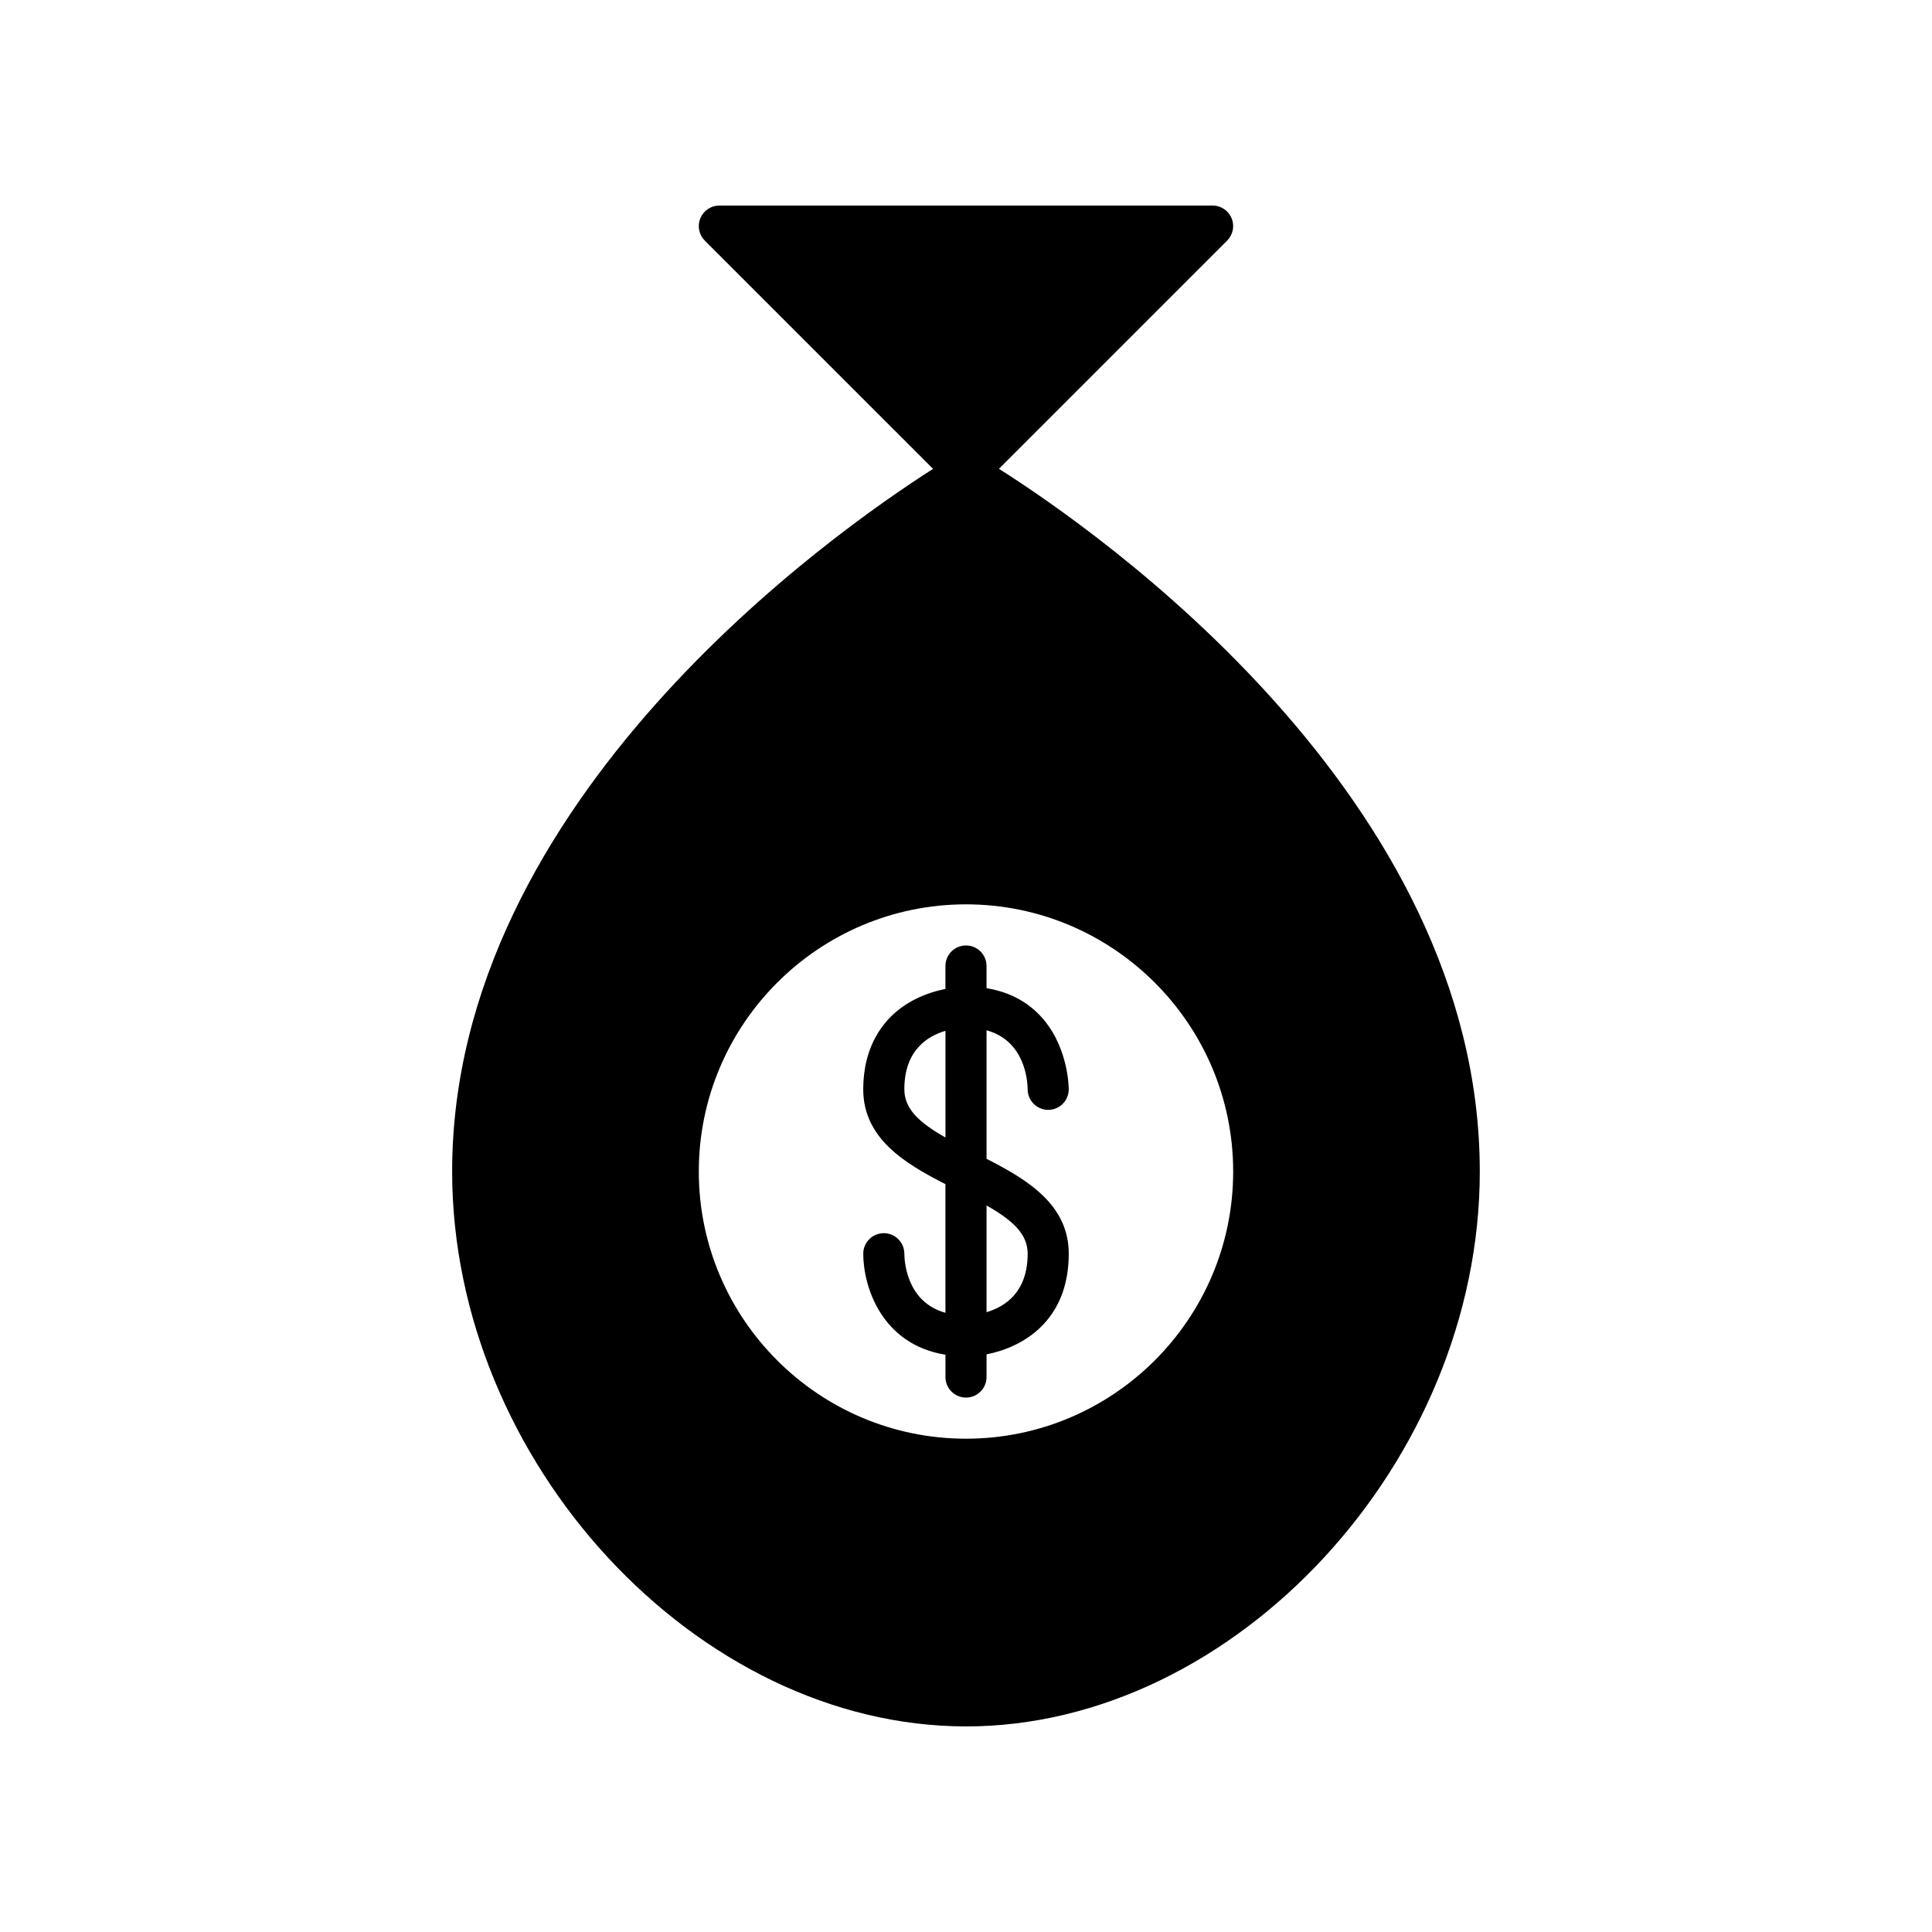 <?xml version="1.0" encoding="UTF-8"?>
<!-- The Best Svg Icon site in the world: iconSvg.co, Visit us! https://iconsvg.co -->
<svg fill="#000000" width="800px" height="800px" version="1.1" viewBox="144 144 512 512" xmlns="http://www.w3.org/2000/svg">
 <g>
  <path d="m400 601.52c71.266 0 136.16-70.094 136.16-147.06 0-99.098-101.24-169.63-127.43-186.22l60.473-60.473c1.559-1.559 2.027-3.898 1.184-5.938-0.848-2.035-2.828-3.359-5.031-3.359h-130.72c-2.203 0-4.188 1.328-5.035 3.363-0.844 2.035-0.375 4.379 1.184 5.938l60.488 60.484c-26.133 16.656-127.45 87.594-127.45 186.2 0 76.965 64.902 147.06 136.17 147.06zm0-217.86c39.039 0 70.805 31.762 70.805 70.805 0 39.043-31.766 70.805-70.805 70.805-39.043 0-70.809-31.762-70.809-70.805 0-39.043 31.766-70.805 70.809-70.805z"/>
  <path d="m383.66 476.25c0-3.008-2.438-5.445-5.445-5.445-3.008 0-5.445 2.438-5.445 5.445 0 8.562 4.75 24.02 21.785 26.766v5.914c0 3.008 2.438 5.445 5.445 5.445s5.445-2.438 5.445-5.445v-6.012c9.555-1.859 21.785-8.809 21.785-26.668 0-13.039-11.016-19.664-21.785-25.148v-34.066c10.152 2.789 10.867 13.285 10.895 15.66 0.008 2.996 2.438 5.426 5.441 5.43h0.004c3.004 0 5.441-2.434 5.445-5.441 0-0.488-0.078-12.023-8.031-19.988-3.656-3.656-8.273-5.926-13.758-6.816l0.004-5.879c0-3.008-2.438-5.445-5.445-5.445-3.012-0.004-5.449 2.434-5.449 5.445v6.078c-2.297 0.461-5.055 1.246-7.879 2.656-8.965 4.477-13.906 12.973-13.906 23.926 0 13.039 11.016 19.66 21.785 25.148v34.086c-10.145-2.797-10.867-13.305-10.891-15.645zm21.785-12.789c6.91 3.934 10.895 7.531 10.895 12.789 0 10.246-6.051 14.066-10.895 15.492zm-21.785-30.801c0-10.246 6.051-14.059 10.895-15.477v28.266c-6.914-3.934-10.895-7.531-10.895-12.789z"/>
 </g>
</svg>